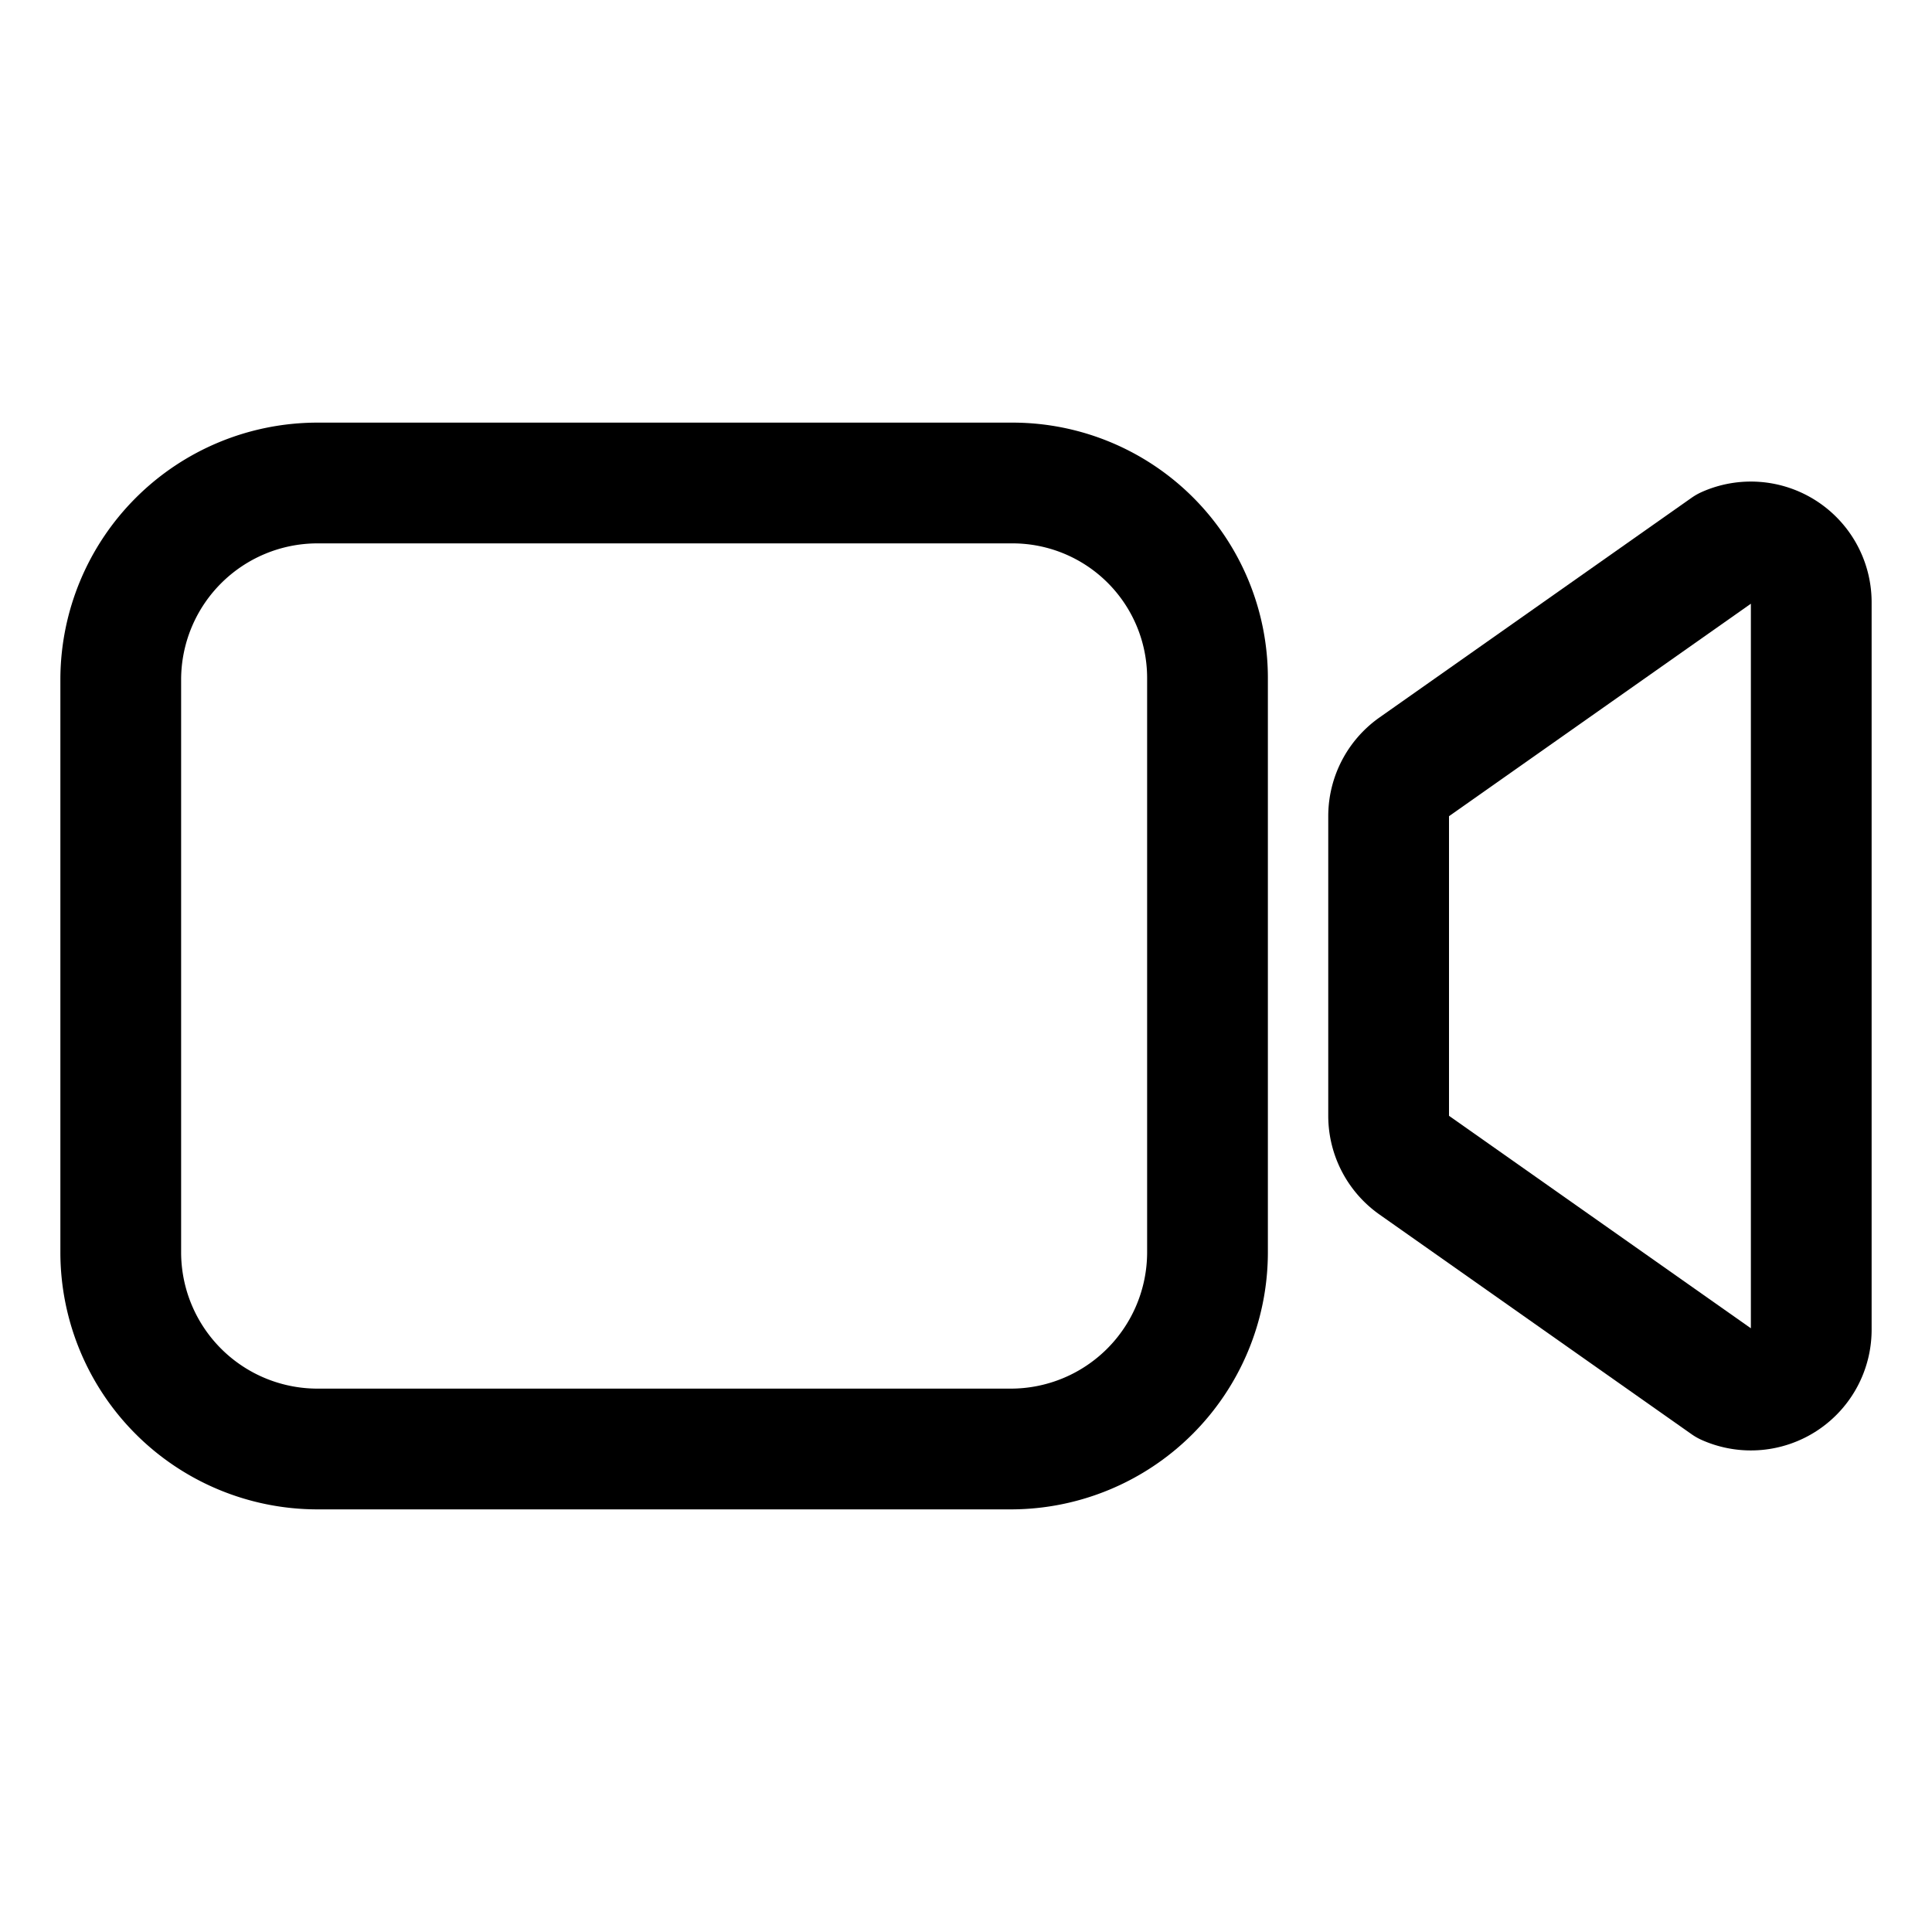 <svg viewBox="0 0 512 512" class="ionicon" xmlns="http://www.w3.org/2000/svg"><path stroke-width="32" stroke-linejoin="round" stroke-linecap="round" stroke="currentColor" fill="none" d="M374.79 308.78L457.5 367a16 16 0 0022.5-14.62V159.62A16 16 0 00457.5 145l-82.71 58.22A16 16 0 00368 216.3v79.4a16 16 0 006.79 13.08z"></path><path stroke-width="32" stroke-miterlimit="10" stroke="currentColor" fill="none" d="M268 384H84a52.15 52.15 0 01-52-52V180a52.15 52.15 0 0152-52h184.48A51.68 51.68 0 01320 179.52V332a52.15 52.15 0 01-52 52z"></path></svg>